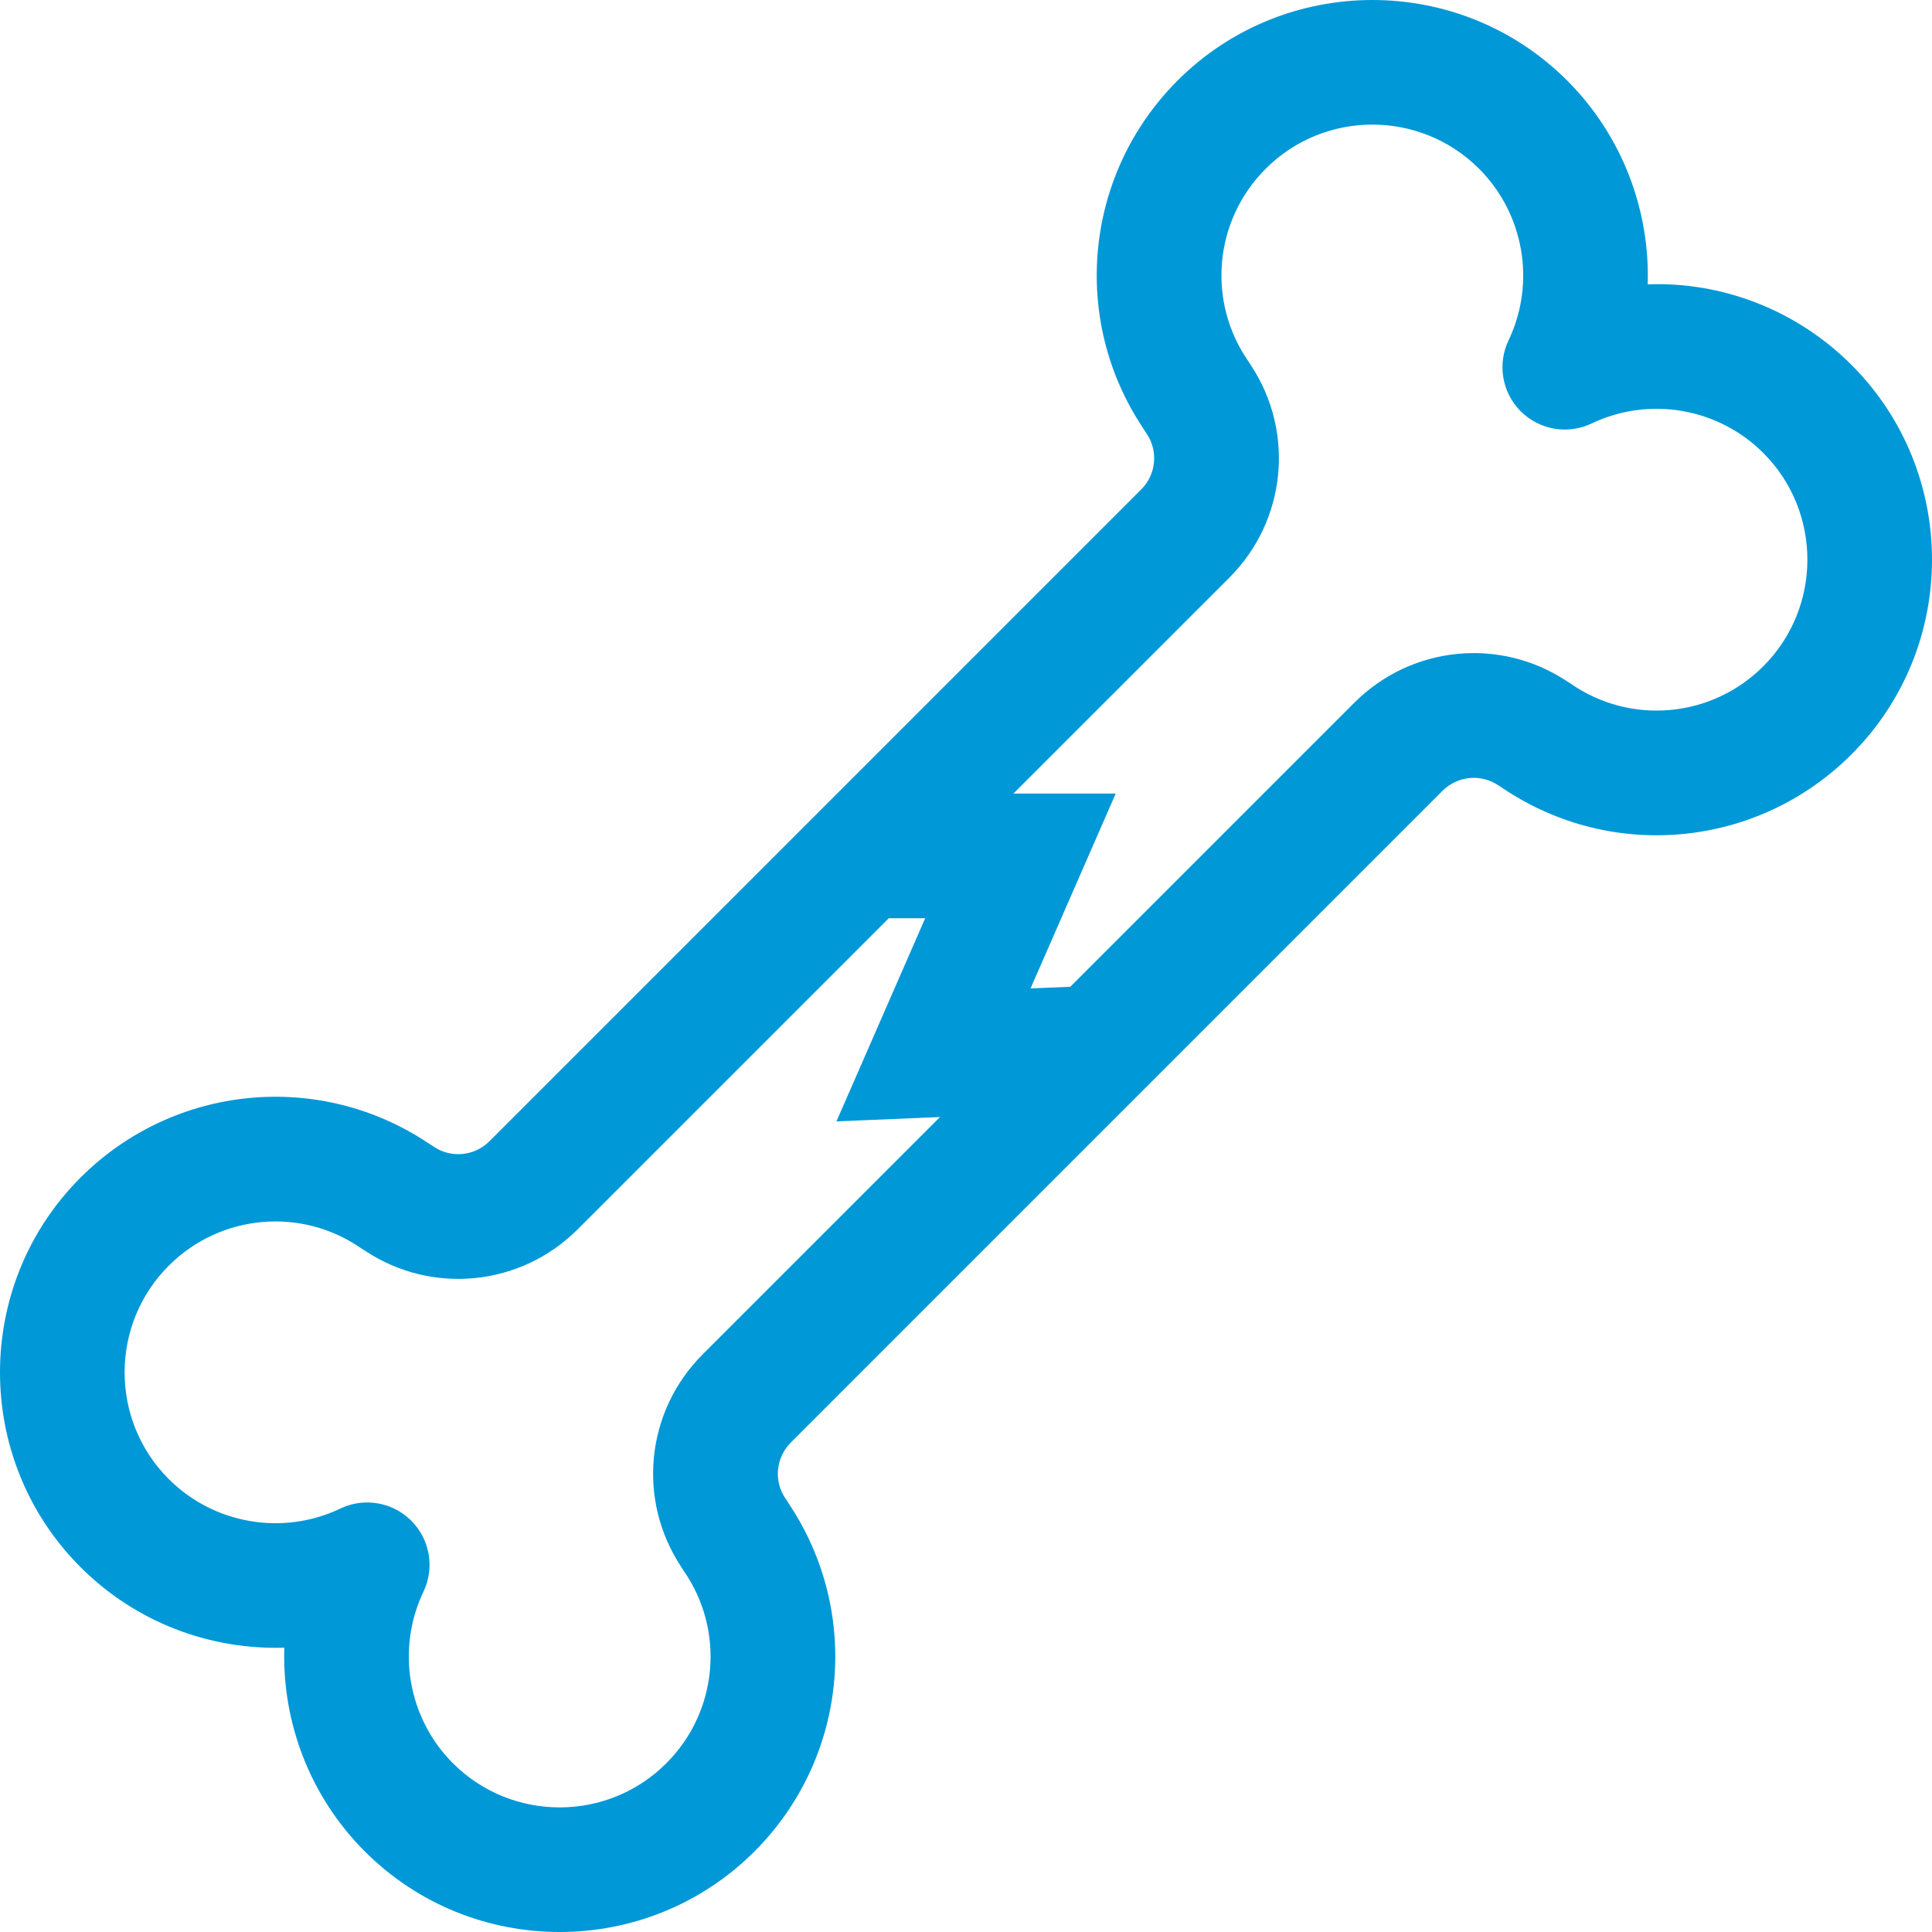 <?xml version="1.0" encoding="UTF-8"?>
<svg width="80px" height="80px" viewBox="0 0 80 80" version="1.1" xmlns="http://www.w3.org/2000/svg" xmlns:xlink="http://www.w3.org/1999/xlink">
    <title>icon-orthopaedie-traumatologie-ksw</title>
    <g id="01-Library-(OK)" stroke="none" stroke-width="1" fill="none" fill-rule="evenodd">
        <g id="KSW_Library_Atoms_03_Update_20211026" transform="translate(-908, -1744)" fill="#0098D7">
            <g id="icon-orthopaedie-traumatologie-ksw" transform="translate(908, 1744)">
                <path d="M73.014,27.59 C70.875,29.73 67.521,30.034 65.04,28.309 C64.986,28.271 64.932,28.236 64.875,28.203 C62.11,26.374 58.442,26.735 56.081,29.097 L44.318,40.86 L42.673,40.929 L46.199,32.86 L41.962,32.86 L50.904,23.919 C53.262,21.561 53.625,17.902 51.805,15.136 C51.769,15.076 51.732,15.017 51.692,14.96 C49.968,12.48 50.269,9.127 52.411,6.986 C54.846,4.55 58.808,4.55 61.244,6.986 C63.112,8.855 63.603,11.711 62.466,14.093 C61.994,15.08 62.196,16.257 62.97,17.031 C63.744,17.804 64.921,18.006 65.906,17.535 C68.29,16.397 71.147,16.888 73.014,18.756 C75.449,21.192 75.449,25.154 73.014,27.59 L73.014,27.59 Z M29.097,56.081 C26.738,58.44 26.375,62.1 28.197,64.864 C28.231,64.924 28.268,64.982 28.308,65.04 C30.032,67.52 29.731,70.874 27.59,73.014 C25.155,75.449 21.193,75.449 18.757,73.015 C16.889,71.146 16.397,68.29 17.535,65.907 C18.006,64.92 17.804,63.743 17.03,62.971 C16.535,62.475 15.875,62.214 15.204,62.214 C14.828,62.214 14.448,62.296 14.094,62.466 C11.713,63.603 8.855,63.113 6.986,61.244 C4.551,58.808 4.551,54.846 6.986,52.411 C9.126,50.27 12.482,49.968 14.96,51.693 C15.018,51.732 15.076,51.768 15.135,51.803 C17.9,53.625 21.56,53.262 23.92,50.903 L36.801,38.022 L38.31,38.022 L34.636,46.434 L38.924,46.254 L29.097,56.081 Z M76.664,15.107 C74.39,12.832 71.301,11.658 68.228,11.774 C68.324,8.685 67.167,5.61 64.893,3.336 C60.447,-1.112 53.209,-1.111 48.761,3.335 C44.898,7.198 44.315,13.226 47.342,17.742 C47.377,17.803 47.417,17.865 47.459,17.925 C47.971,18.652 47.885,19.638 47.253,20.269 L20.27,47.253 C19.639,47.884 18.653,47.972 17.926,47.459 C17.866,47.418 17.805,47.378 17.742,47.341 C13.227,44.317 7.2,44.899 3.335,48.761 C-1.112,53.209 -1.112,60.446 3.336,64.893 C5.61,67.167 8.665,68.321 11.773,68.227 C11.676,71.315 12.833,74.391 15.108,76.665 C17.331,78.888 20.252,80 23.174,80 C26.094,80 29.016,78.888 31.24,76.665 C35.101,72.803 35.685,66.777 32.66,62.26 C32.624,62.196 32.584,62.134 32.541,62.075 C32.029,61.348 32.116,60.362 32.748,59.73 L59.73,32.747 C60.362,32.117 61.348,32.029 62.075,32.541 C62.132,32.581 62.19,32.618 62.249,32.653 C66.767,35.687 72.801,35.103 76.664,31.239 C81.112,26.792 81.112,19.555 76.664,15.107 L76.664,15.107 Z" id="Fill-1"></path>
            </g>
        </g>
    </g>
</svg>